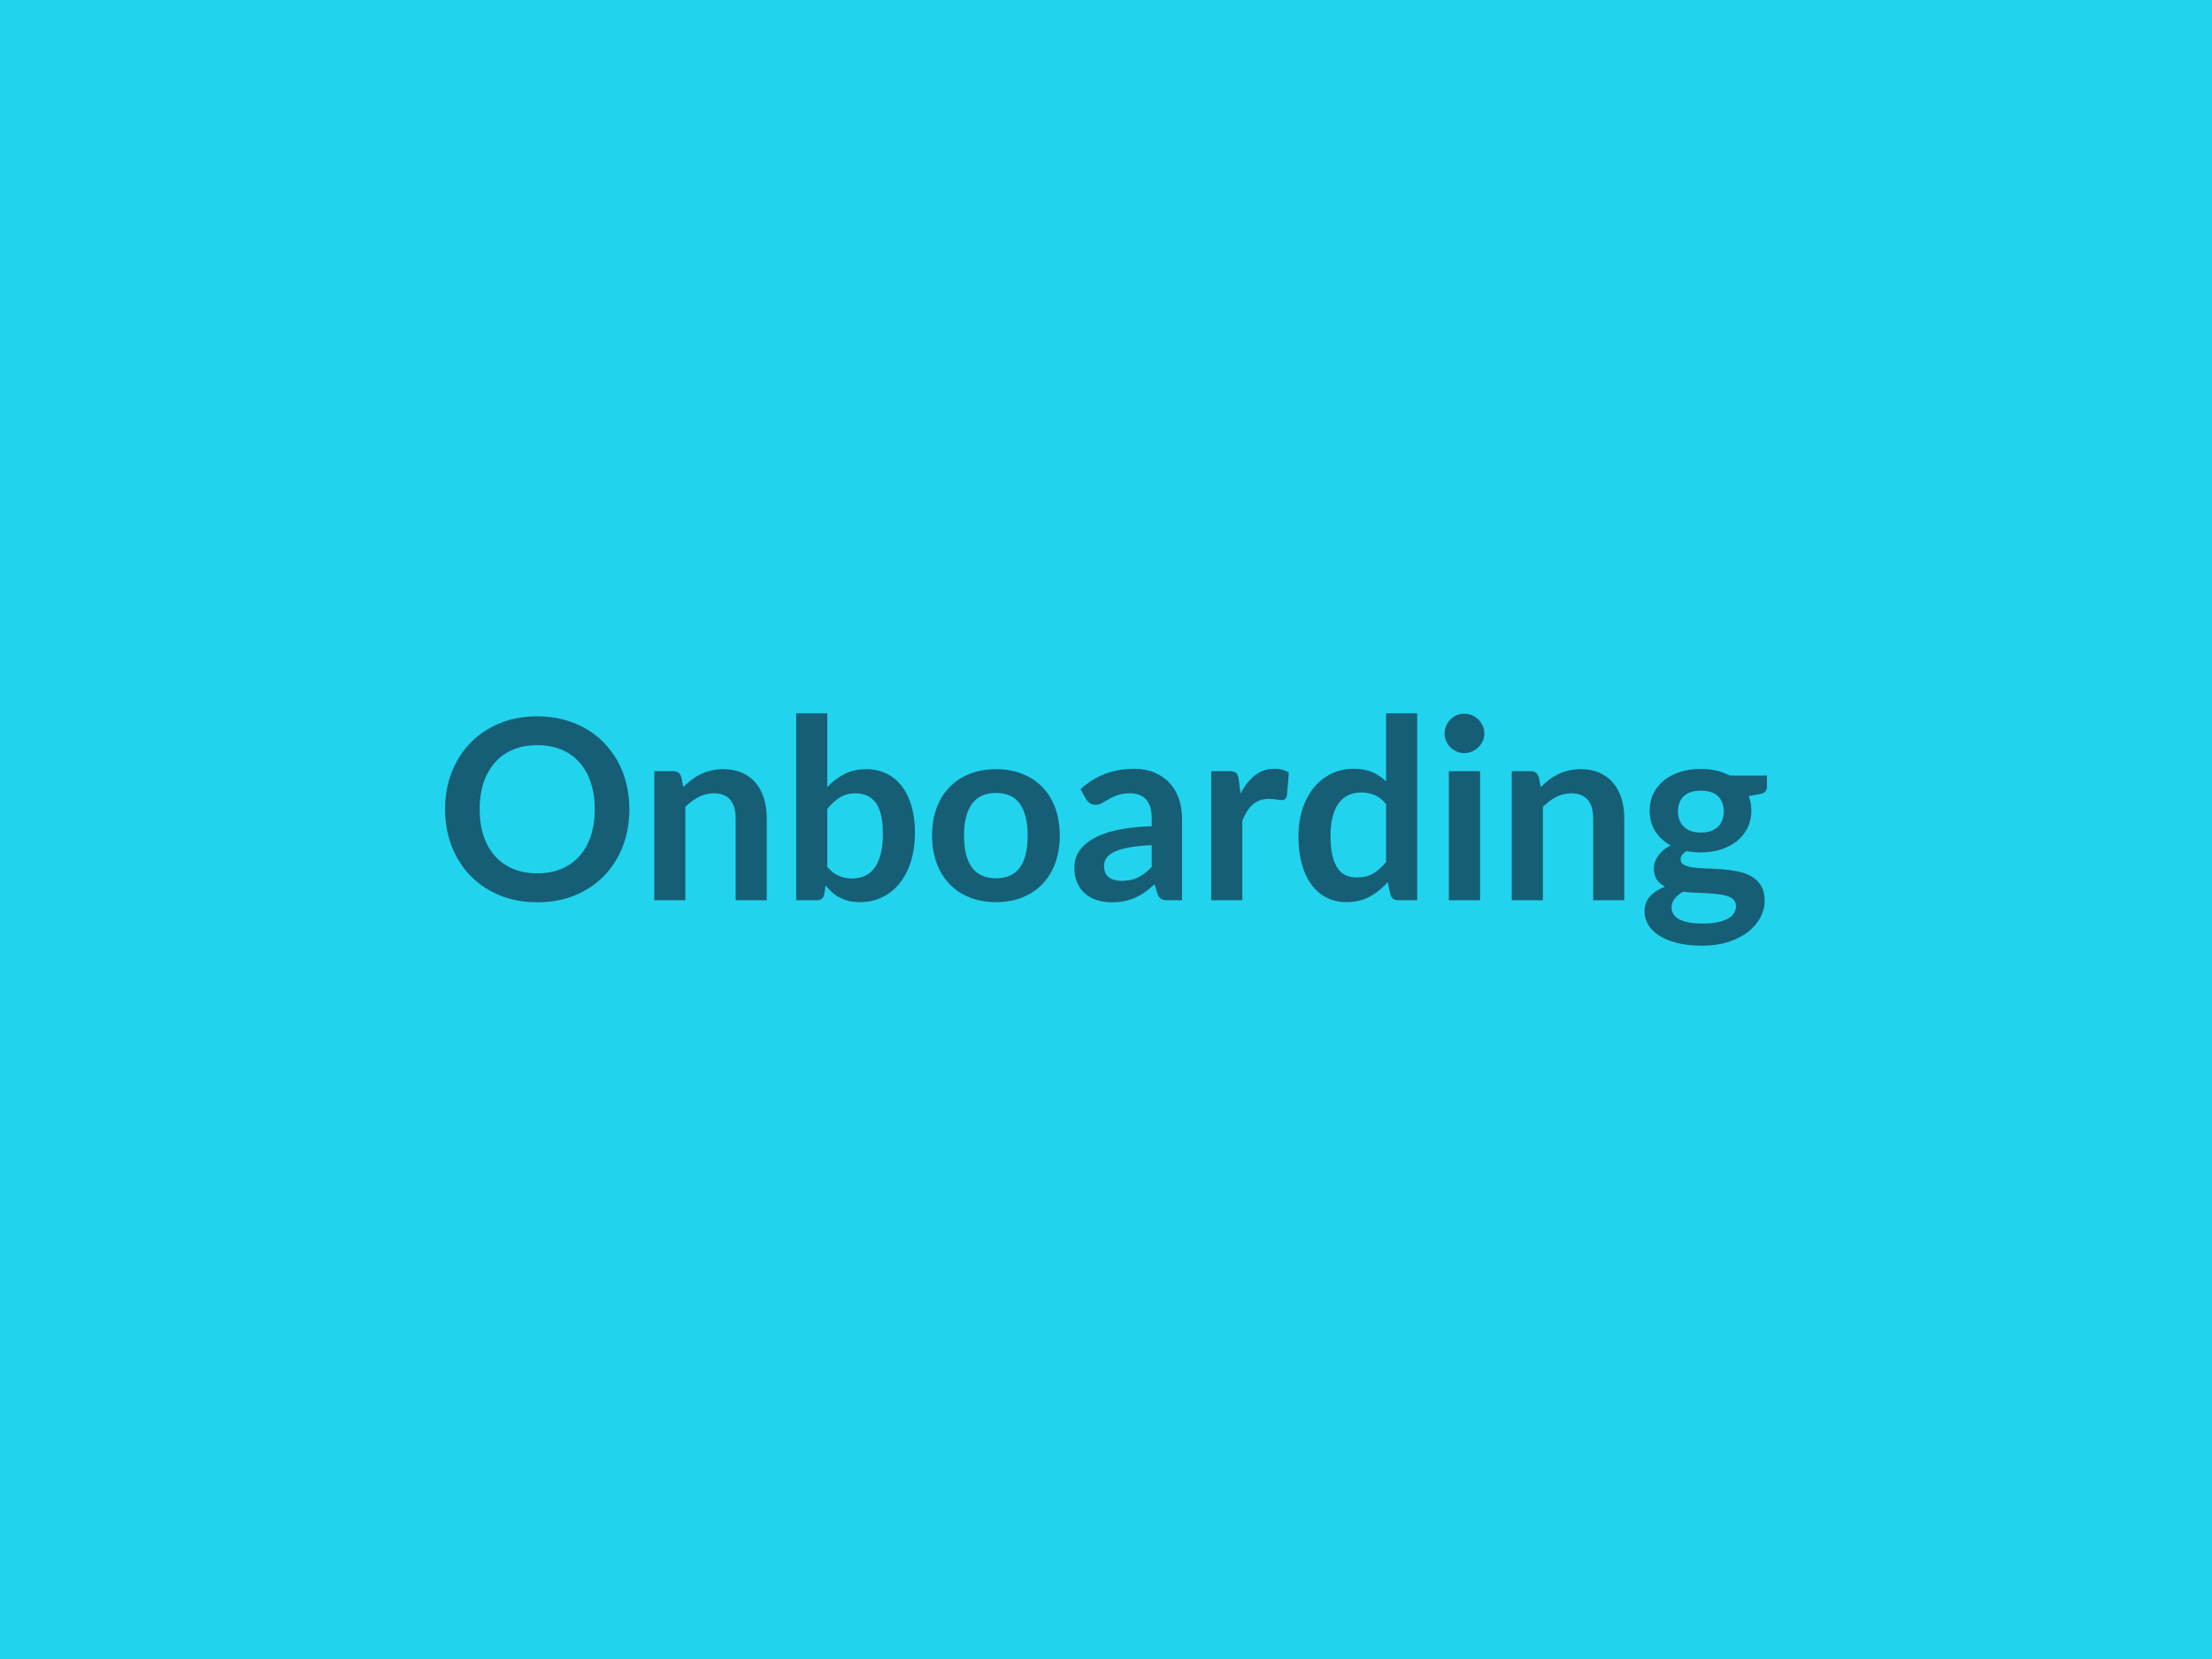 <?xml version="1.0" encoding="UTF-8"?>
<svg xmlns="http://www.w3.org/2000/svg" width="800" height="600" viewBox="0 0 800 600">
  <rect width="100%" height="100%" fill="#22d3ee"></rect>
  <path fill="#155e75" d="M227.625 292.69q0 7.24-2.39 13.4-2.39 6.17-6.76 10.67-4.37 4.51-10.51 7.03-6.14 2.53-13.65 2.53-7.46 0-13.6-2.53-6.15-2.52-10.54-7.03-4.39-4.5-6.8-10.67-2.41-6.16-2.41-13.4 0-7.23 2.41-13.4 2.41-6.16 6.8-10.67 4.39-4.5 10.54-7.03 6.14-2.52 13.6-2.52 5.01 0 9.42 1.16t8.1 3.28q3.68 2.11 6.62 5.14 2.93 3.02 4.98 6.75t3.12 8.1 1.07 9.19m-12.52 0q0-5.41-1.45-9.71-1.46-4.3-4.14-7.3-2.69-3.01-6.53-4.6-3.85-1.59-8.67-1.59t-8.67 1.59q-3.84 1.59-6.55 4.6-2.71 3-4.16 7.3-1.46 4.3-1.46 9.71 0 5.42 1.46 9.72 1.45 4.3 4.16 7.28t6.55 4.57q3.85 1.59 8.67 1.59t8.67-1.59q3.84-1.59 6.53-4.57 2.68-2.98 4.14-7.28 1.45-4.3 1.45-9.72m31.26-11.74.78 3.69q1.41-1.41 2.98-2.62 1.57-1.2 3.32-2.04 1.75-.85 3.75-1.32 2-.48 4.37-.48 3.82 0 6.78 1.3 2.96 1.29 4.94 3.64 1.97 2.34 3 5.59 1.02 3.26 1.02 7.17v29.71h-11.24v-29.71q0-4.28-1.95-6.62-1.96-2.34-5.96-2.34-2.92 0-5.46 1.31-2.55 1.32-4.83 3.6v33.76h-11.24v-46.68h6.88q2.18 0 2.86 2.04m52.83 11.61v20.93q1.91 2.32 4.16 3.27 2.25.96 4.76.96 2.59 0 4.66-.93 2.07-.94 3.53-2.92 1.45-1.98 2.23-5.05.77-3.07.77-7.34 0-7.69-2.55-11.13-2.55-3.43-7.32-3.43-3.24 0-5.65 1.47-2.41 1.48-4.59 4.17m0-34.58v26.66q2.82-2.96 6.25-4.71 3.44-1.75 7.85-1.75 4.05 0 7.31 1.59 3.25 1.59 5.55 4.57 2.29 2.98 3.52 7.22 1.23 4.23 1.23 9.51 0 5.68-1.41 10.32-1.41 4.65-4.03 7.94-2.61 3.3-6.3 5.12-3.68 1.82-8.19 1.82-2.18 0-3.96-.43-1.77-.43-3.27-1.21-1.5-.77-2.76-1.88-1.25-1.12-2.38-2.48l-.5 3.14q-.28 1.18-.94 1.68t-1.79.5h-7.42v-67.61zm61.06 20.2q5.19 0 9.44 1.68 4.25 1.69 7.28 4.78t4.66 7.55q1.64 4.46 1.64 9.97 0 5.55-1.64 10.01-1.63 4.46-4.66 7.6t-7.28 4.82-9.44 1.68q-5.23 0-9.51-1.68t-7.3-4.82q-3.03-3.14-4.69-7.6t-1.66-10.01q0-5.51 1.66-9.97t4.69-7.55q3.02-3.09 7.3-4.78 4.28-1.68 9.51-1.68m0 39.45q5.82 0 8.62-3.92 2.8-3.91 2.8-11.46t-2.8-11.51-8.62-3.96q-5.92 0-8.76 3.98t-2.84 11.49 2.84 11.44q2.84 3.94 8.76 3.94m56.28-4.1v-7.87q-4.87.23-8.19.84-3.32.62-5.32 1.57-2 .96-2.87 2.23-.86 1.28-.86 2.78 0 2.96 1.75 4.23t4.57 1.27q3.46 0 5.99-1.25 2.52-1.25 4.93-3.8m-23.75-24.52-2-3.6q8.05-7.37 19.38-7.37 4.1 0 7.33 1.34 3.23 1.35 5.46 3.74 2.23 2.38 3.39 5.71 1.16 3.32 1.16 7.28v29.48h-5.1q-1.59 0-2.46-.48-.86-.48-1.36-1.93l-1-3.37q-1.78 1.59-3.46 2.8t-3.5 2.02q-1.82.82-3.89 1.26-2.07.43-4.58.43-2.95 0-5.46-.8-2.5-.79-4.32-2.39-1.82-1.59-2.82-3.96-1-2.36-1-5.5 0-1.78.59-3.53t1.93-3.34q1.35-1.59 3.49-3 2.13-1.41 5.25-2.46t7.26-1.71 9.46-.79v-2.73q0-4.69-2-6.94t-5.78-2.25q-2.73 0-4.53.63-1.79.64-3.16 1.44-1.36.79-2.48 1.43-1.11.64-2.48.64-1.18 0-2-.62-.82-.61-1.32-1.43m55.19-7.28.68 5.28q2.19-4.19 5.19-6.58t7.1-2.39q3.23 0 5.19 1.41l-.73 8.42q-.23.82-.66 1.16t-1.16.34q-.68 0-2.03-.23-1.34-.22-2.61-.22-1.87 0-3.32.54-1.46.55-2.62 1.57-1.16 1.03-2.05 2.48-.88 1.46-1.66 3.32v28.76h-11.24v-46.68h6.6q1.73 0 2.41.61.69.62.91 2.21m53.33 30.03v-20.93q-1.91-2.32-4.16-3.28-2.26-.95-4.85-.95-2.55 0-4.6.95-2.04.96-3.5 2.89-1.46 1.94-2.23 4.92t-.77 7.03q0 4.09.66 6.93.66 2.85 1.89 4.64 1.22 1.8 3 2.6 1.77.79 3.96.79 3.5 0 5.96-1.45 2.45-1.46 4.64-4.14m0-53.78h11.24v67.61h-6.87q-2.23 0-2.82-2.05l-.96-4.5q-2.82 3.23-6.48 5.23-3.67 2-8.53 2-3.83 0-7.01-1.59-3.19-1.59-5.48-4.62-2.3-3.02-3.55-7.48t-1.25-10.19q0-5.19 1.41-9.65t4.05-7.74q2.63-3.27 6.32-5.11 3.69-1.85 8.28-1.85 3.91 0 6.69 1.23 2.77 1.23 4.96 3.32zm22.7 20.93h11.29v46.68h-11.29zm12.83-13.61q0 1.46-.59 2.73-.59 1.28-1.57 2.23-.98.96-2.3 1.53-1.31.57-2.82.57-1.45 0-2.75-.57t-2.25-1.53q-.96-.95-1.53-2.23-.56-1.27-.56-2.73 0-1.5.56-2.82.57-1.32 1.53-2.27.95-.96 2.25-1.53t2.75-.57q1.51 0 2.82.57 1.32.57 2.3 1.53.98.95 1.57 2.27t.59 2.82m19.66 15.65.77 3.69q1.41-1.41 2.98-2.62 1.57-1.2 3.33-2.04 1.75-.85 3.75-1.32 2-.48 4.37-.48 3.82 0 6.78 1.3 2.95 1.29 4.93 3.64 1.98 2.34 3.01 5.59 1.02 3.26 1.02 7.17v29.71h-11.24v-29.71q0-4.28-1.95-6.62-1.96-2.34-5.97-2.34-2.91 0-5.46 1.31-2.54 1.32-4.82 3.6v33.76h-11.24v-46.68h6.87q2.19 0 2.87 2.04m58.65 20.16q2.09 0 3.64-.57t2.57-1.57 1.55-2.41q.52-1.41.52-3.09 0-3.46-2.07-5.49-2.07-2.02-6.21-2.02t-6.21 2.02q-2.07 2.03-2.07 5.49 0 1.64.52 3.05t1.55 2.43q1.02 1.02 2.59 1.59t3.62.57m12.69 26.57q0-1.36-.81-2.23-.82-.86-2.23-1.34-1.42-.48-3.3-.7-1.89-.23-4.01-.35-2.11-.11-4.37-.2-2.25-.09-4.39-.36-1.86 1.04-3.02 2.45t-1.16 3.28q0 1.23.61 2.3.62 1.07 1.96 1.84t3.48 1.21q2.14.43 5.23.43 3.14 0 5.42-.48 2.27-.48 3.75-1.32t2.16-2 .68-2.53m-2.23-47.18h13.43v4.19q0 2-2.41 2.45l-4.19.78q.96 2.41.96 5.27 0 3.46-1.39 6.26t-3.85 4.76q-2.45 1.95-5.8 3.02-3.34 1.07-7.21 1.07-1.37 0-2.64-.14-1.27-.13-2.5-.36-2.19 1.32-2.19 2.96 0 1.41 1.3 2.07t3.44.93q2.13.27 4.86.34t5.6.3q2.87.22 5.6.79t4.87 1.8q2.13 1.23 3.43 3.34 1.3 2.12 1.3 5.44 0 3.1-1.53 6.01-1.52 2.91-4.41 5.19-2.89 2.27-7.1 3.66t-9.58 1.39q-5.27 0-9.19-1.03-3.91-1.02-6.5-2.73-2.6-1.7-3.87-3.93t-1.27-4.65q0-3.27 1.97-5.48 1.98-2.2 5.44-3.52-1.86-.96-2.96-2.55-1.09-1.59-1.09-4.19 0-1.04.39-2.16.39-1.11 1.14-2.21.75-1.09 1.89-2.07 1.13-.97 2.68-1.75-3.55-1.91-5.57-5.09-2.03-3.19-2.03-7.47 0-3.45 1.39-6.25t3.87-4.78 5.87-3.03q3.39-1.04 7.39-1.04 3 0 5.64.61 2.64.62 4.82 1.8"></path>
</svg>
